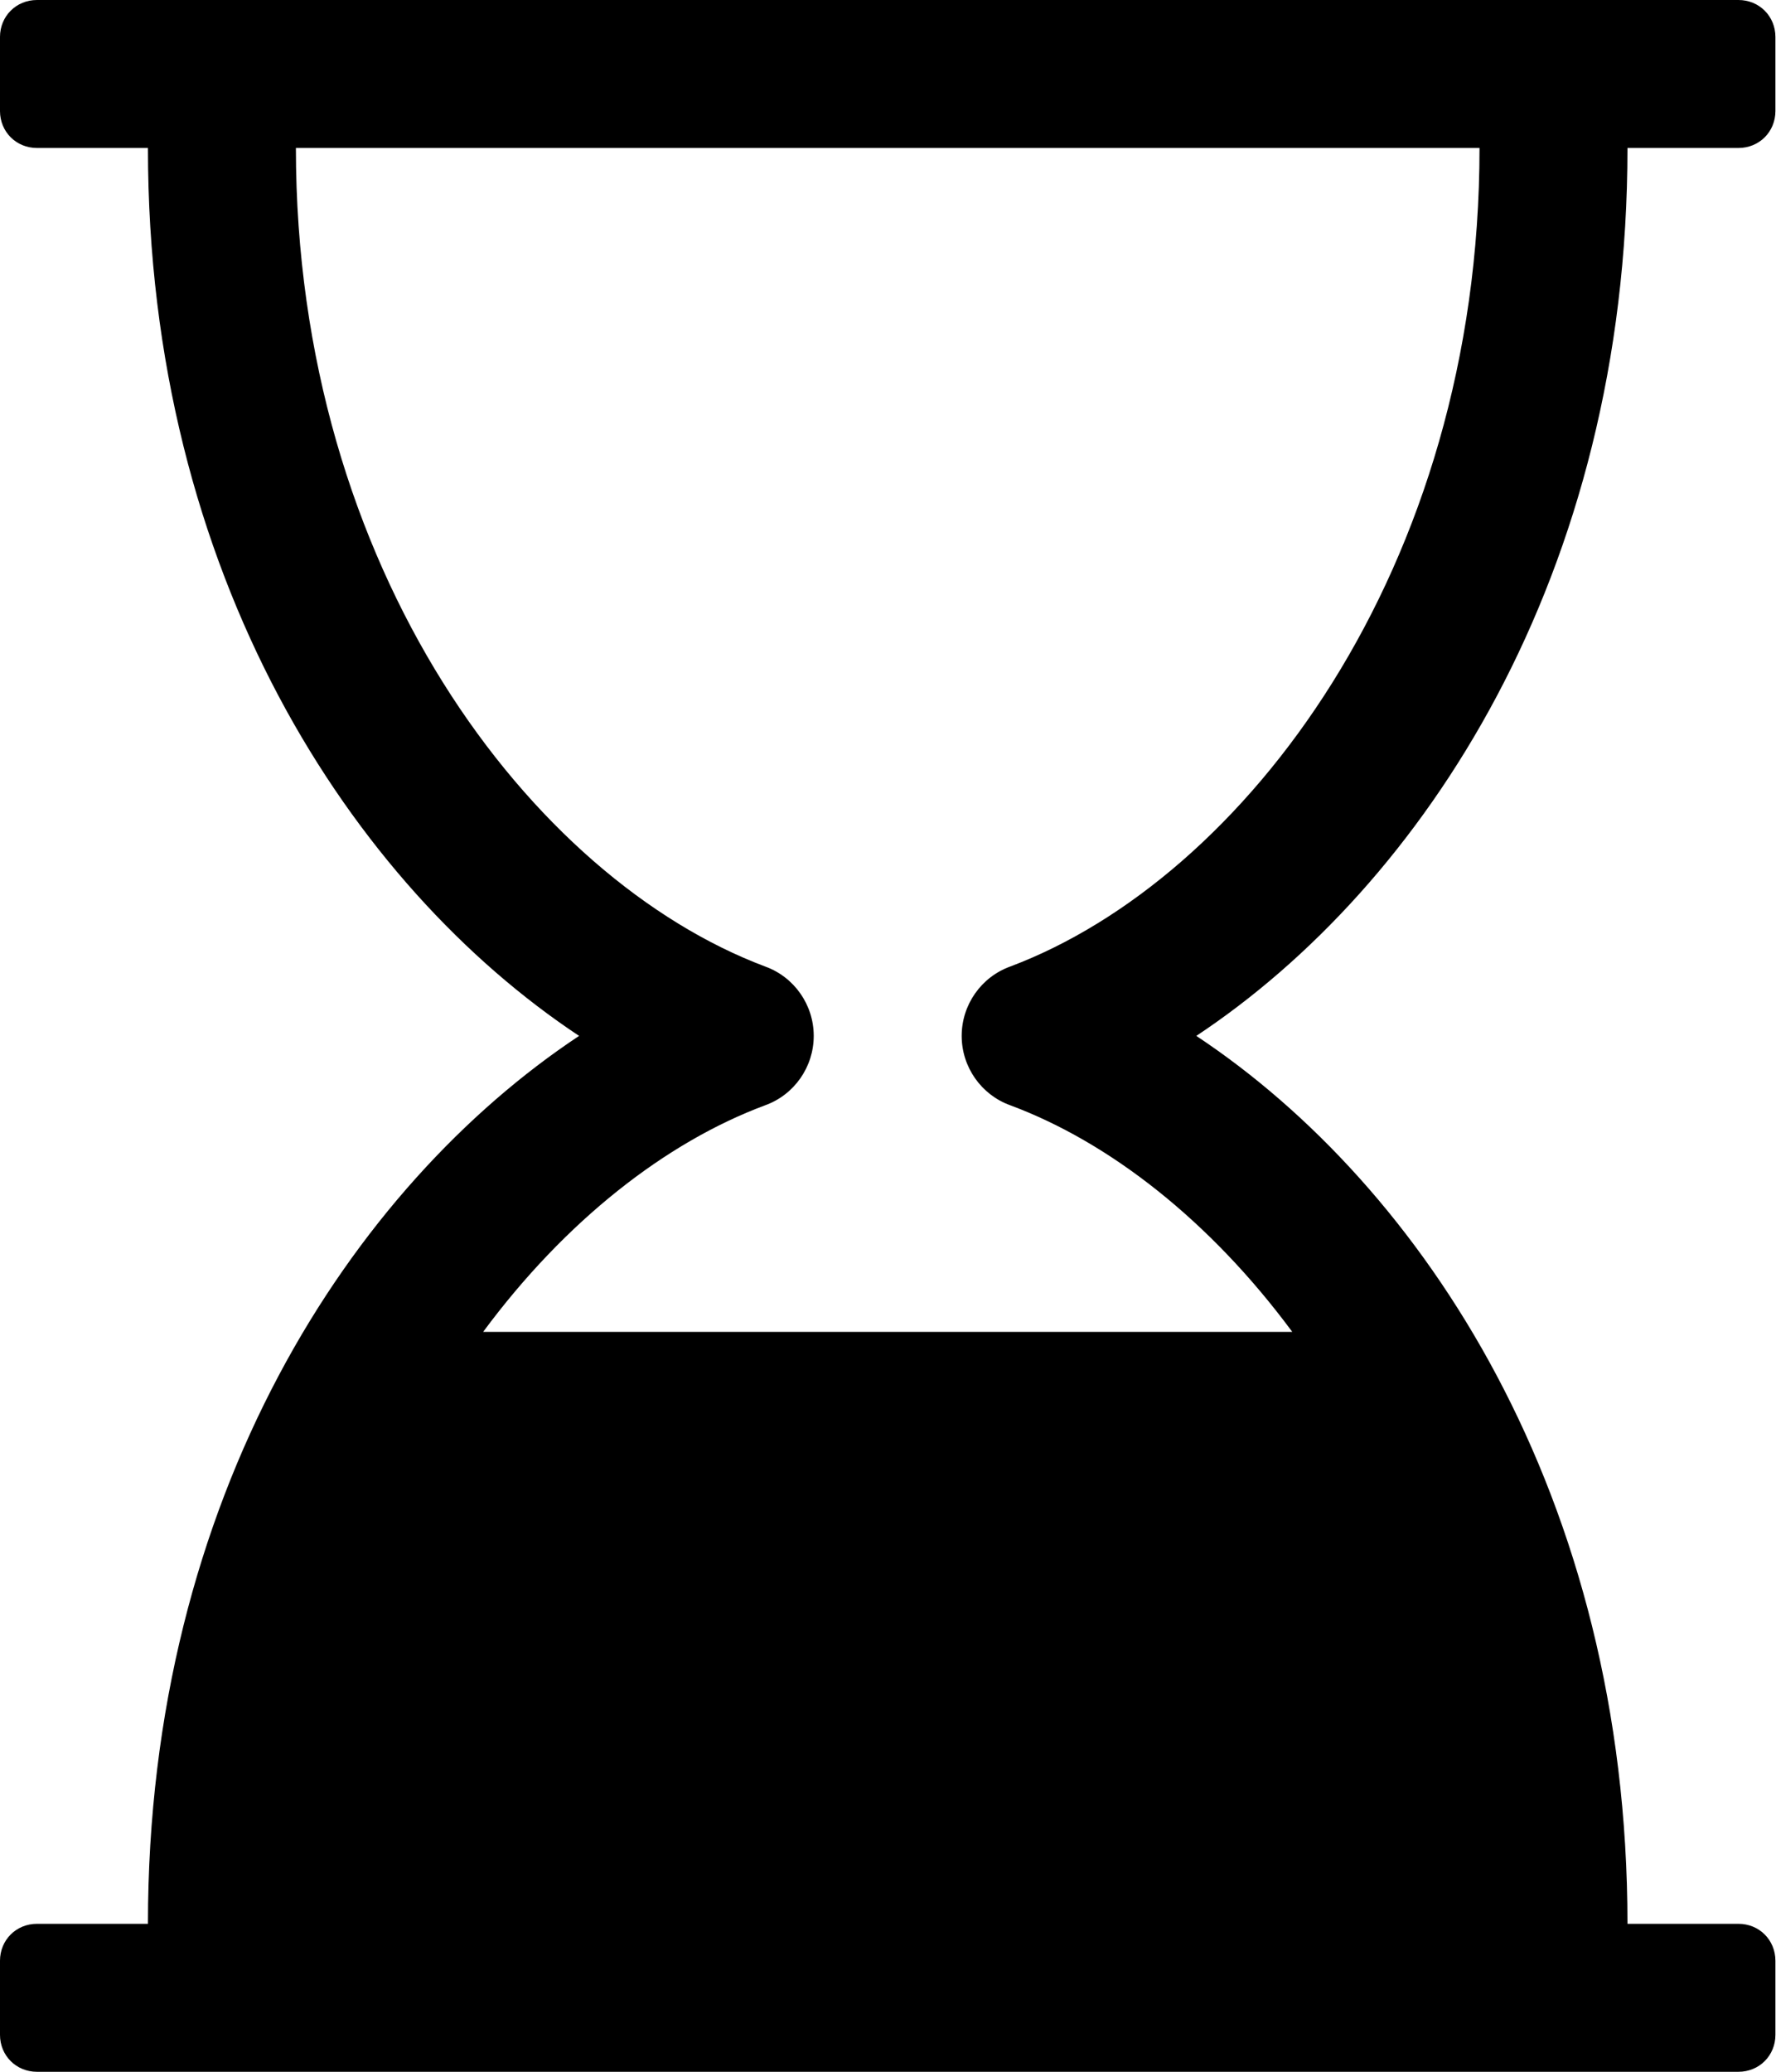<svg version="1.1" xmlns="http://www.w3.org/2000/svg" width="439" height="512" viewBox="0 0 439 512"><title>hourglass-3</title><path d="M402.286 36.572c0 105.715-50.572 182.286-106.572 219.428 56 37.143 106.572 113.714 106.572 219.428h27.428c5.143 0 9.143 4 9.143 9.143v18.286c0 5.143-4 9.143-9.143 9.143h-420.572c-5.143 0-9.143-4-9.143-9.143v-18.286c0-5.143 4-9.143 9.143-9.143h27.428c0-105.714 50.572-182.286 106.572-219.429-56-37.143-106.572-113.715-106.572-219.429h-27.428c-5.143 0-9.143-4-9.143-9.143v-18.285c0-5.143 4-9.143 9.143-9.143h420.572c5.143 0 9.143 4 9.143 9.143v18.285c0 5.143-4 9.143-9.143 9.143h-27.428zM249.714 238.857c57.714-21.715 116-98 116-202.286h-292.572c0 104.285 58.286 180.571 116 202.286 7.143 2.571 12 9.429 12 17.143s-4.857 14.572-12 17.143c-24.572 9.143-49.428 28.572-69.715 56h200c-20.286-27.428-45.143-46.857-69.714-56-7.143-2.572-12-9.428-12-17.143s4.857-14.572 12-17.143z"></path></svg>